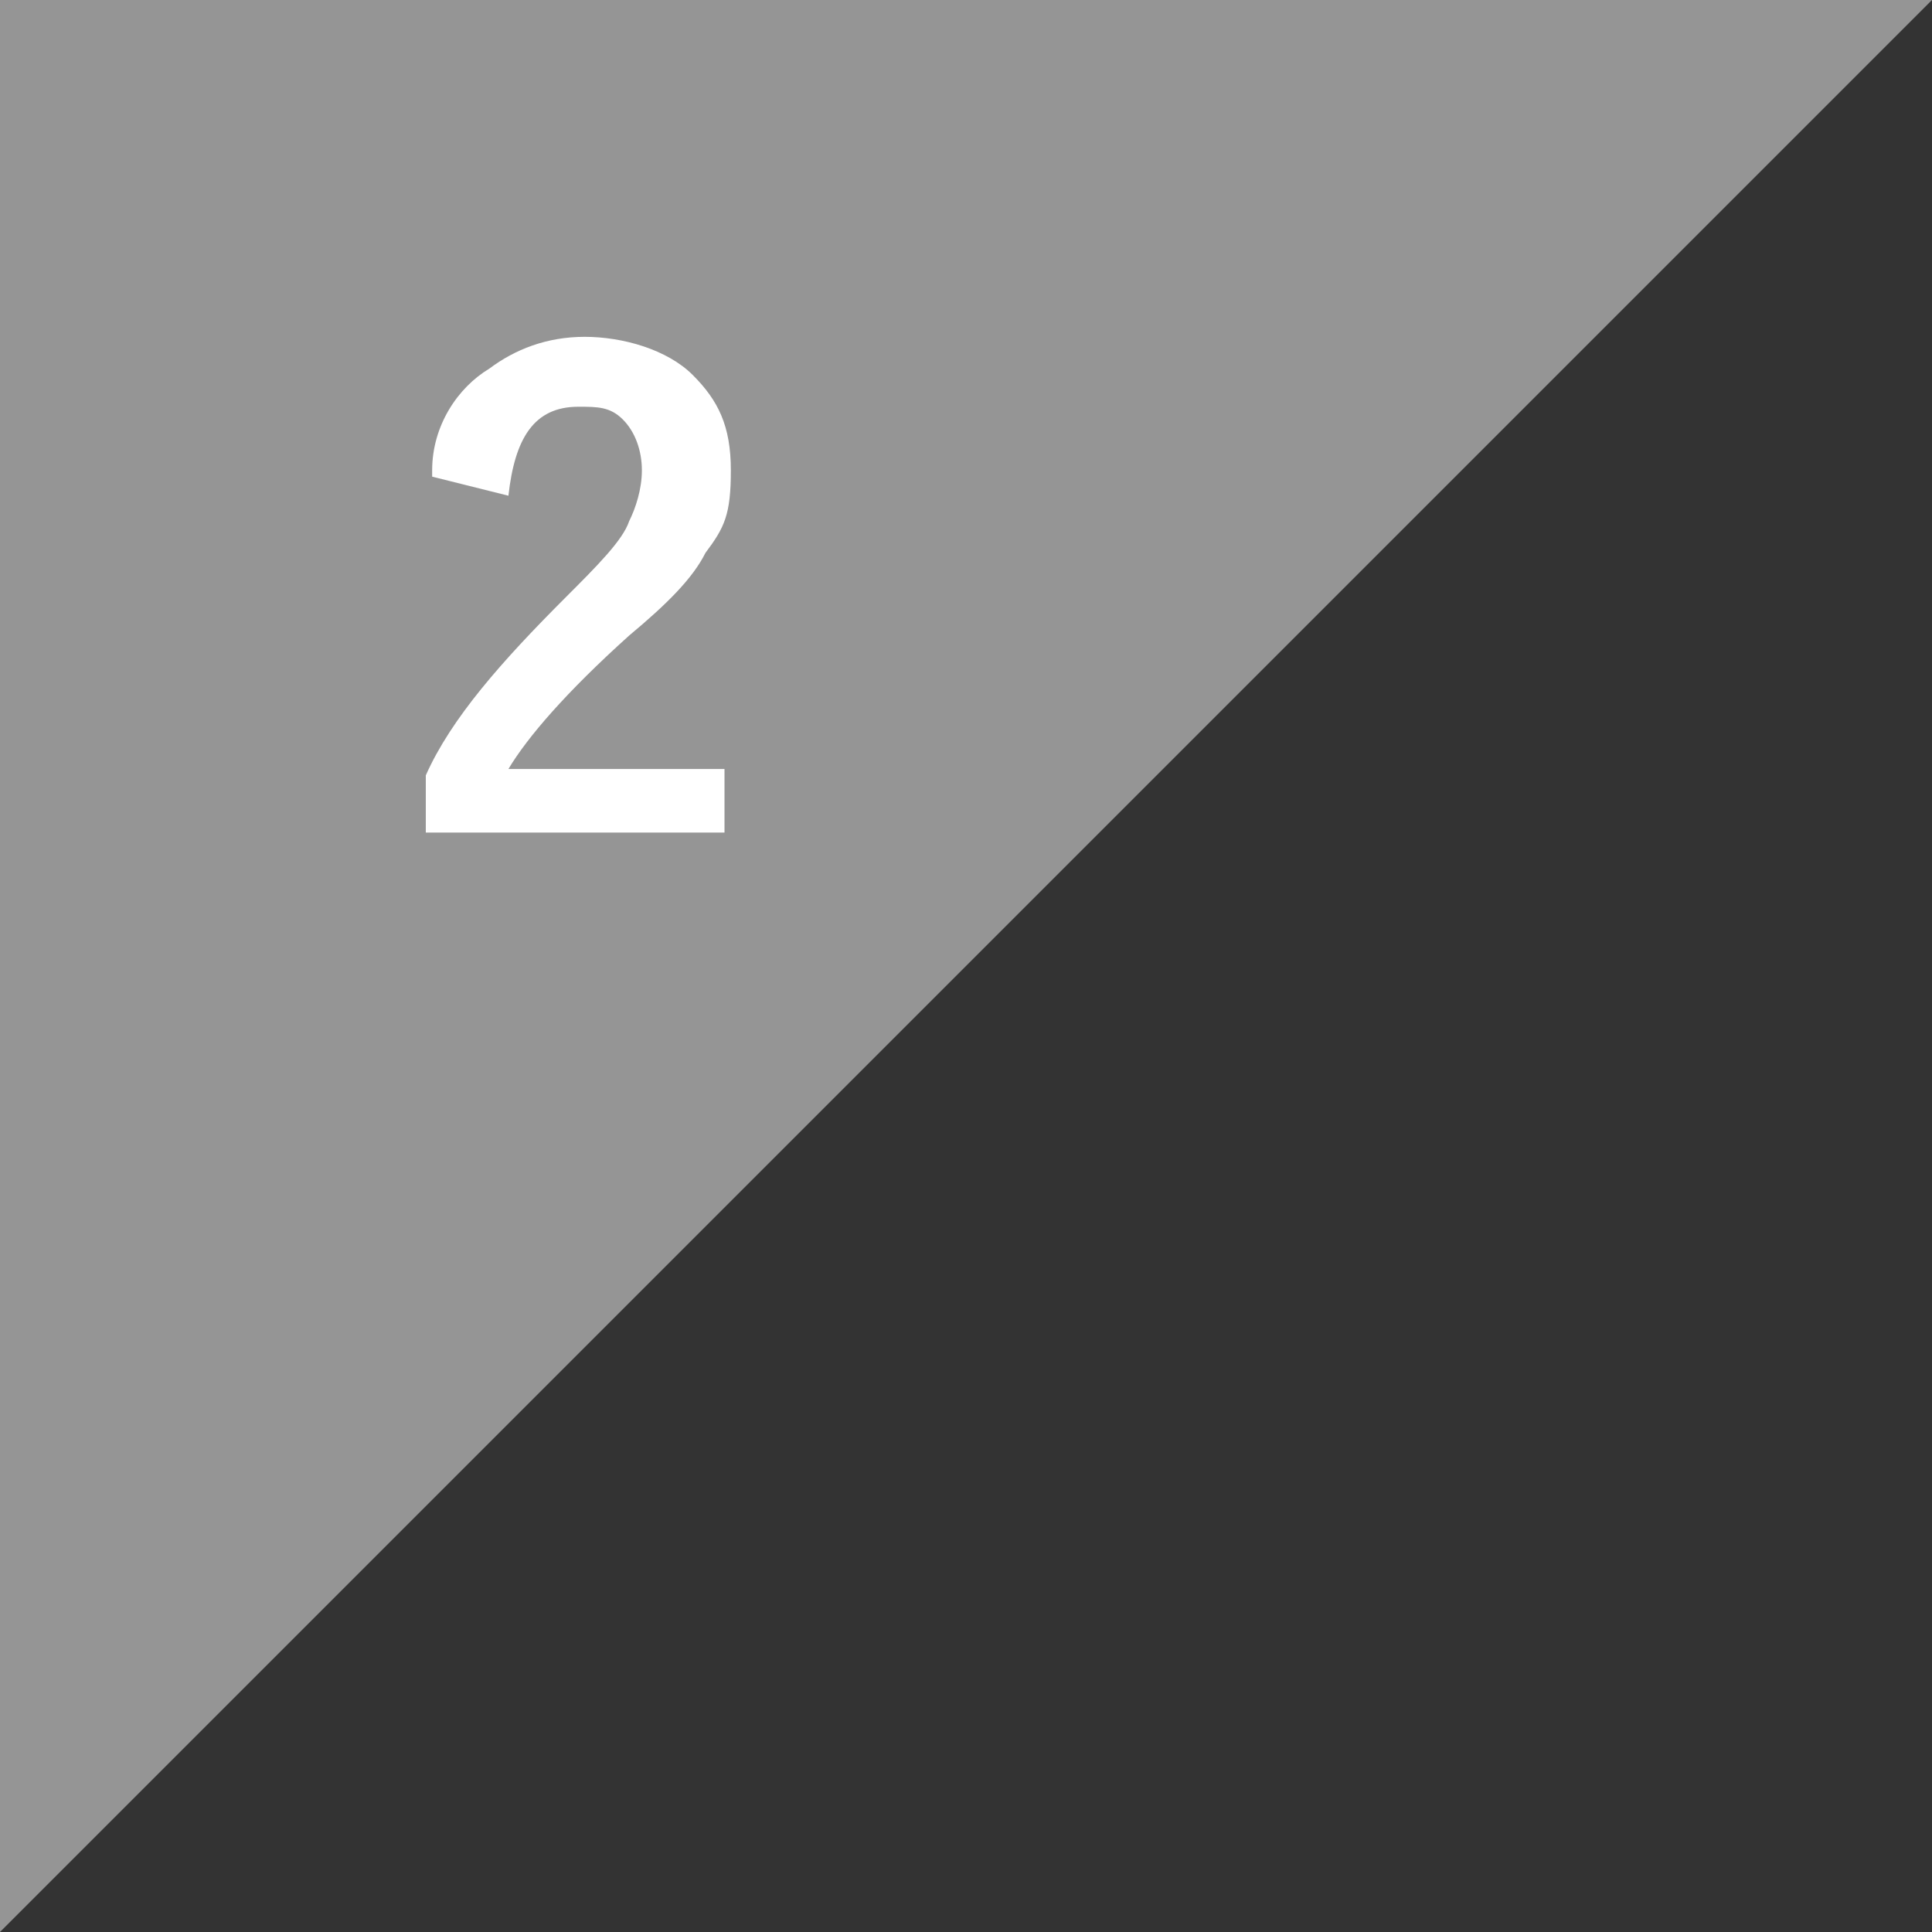<?xml version="1.0" encoding="UTF-8"?>
<svg id="_レイヤー_1" data-name="レイヤー 1" xmlns="http://www.w3.org/2000/svg" version="1.1" viewBox="0 0 30.4 30.4">
  <rect x="0" y="0" width="30.4" height="30.4" fill="#333333" stroke="none"/>
  <defs>
    <style>
      .cls-1 {
        fill: #959595;
      }

      .cls-1, .cls-2 {
        stroke-width: 0px;
      }

      .cls-3 {
        isolation: isolate;
      }

      .cls-2 {
        fill: #fff;
      }
    </style>
  </defs>
  <path class="cls-1" d="M0,0h30.4L0,30.4V0Z"/>
  <g class="cls-3">
    <g class="cls-3">
      <path class="cls-2" d="M6.8,7.4c0-.7.4-1.3.9-1.6.4-.3.9-.5,1.5-.5s1.3.2,1.7.6c.4.4.6.8.6,1.5s-.1.9-.4,1.3c-.2.4-.6.8-1.2,1.3-1,.9-1.6,1.6-1.9,2.1h3.4v1h-4.7v-.9c.4-.9,1.2-1.8,2.2-2.8.5-.5.9-.9,1-1.2.1-.2.2-.5.2-.8s-.1-.6-.3-.8c-.2-.2-.4-.2-.7-.2-.7,0-1,.5-1.1,1.4l-1.2-.3Z"/>
    </g>
  </g>
</svg>